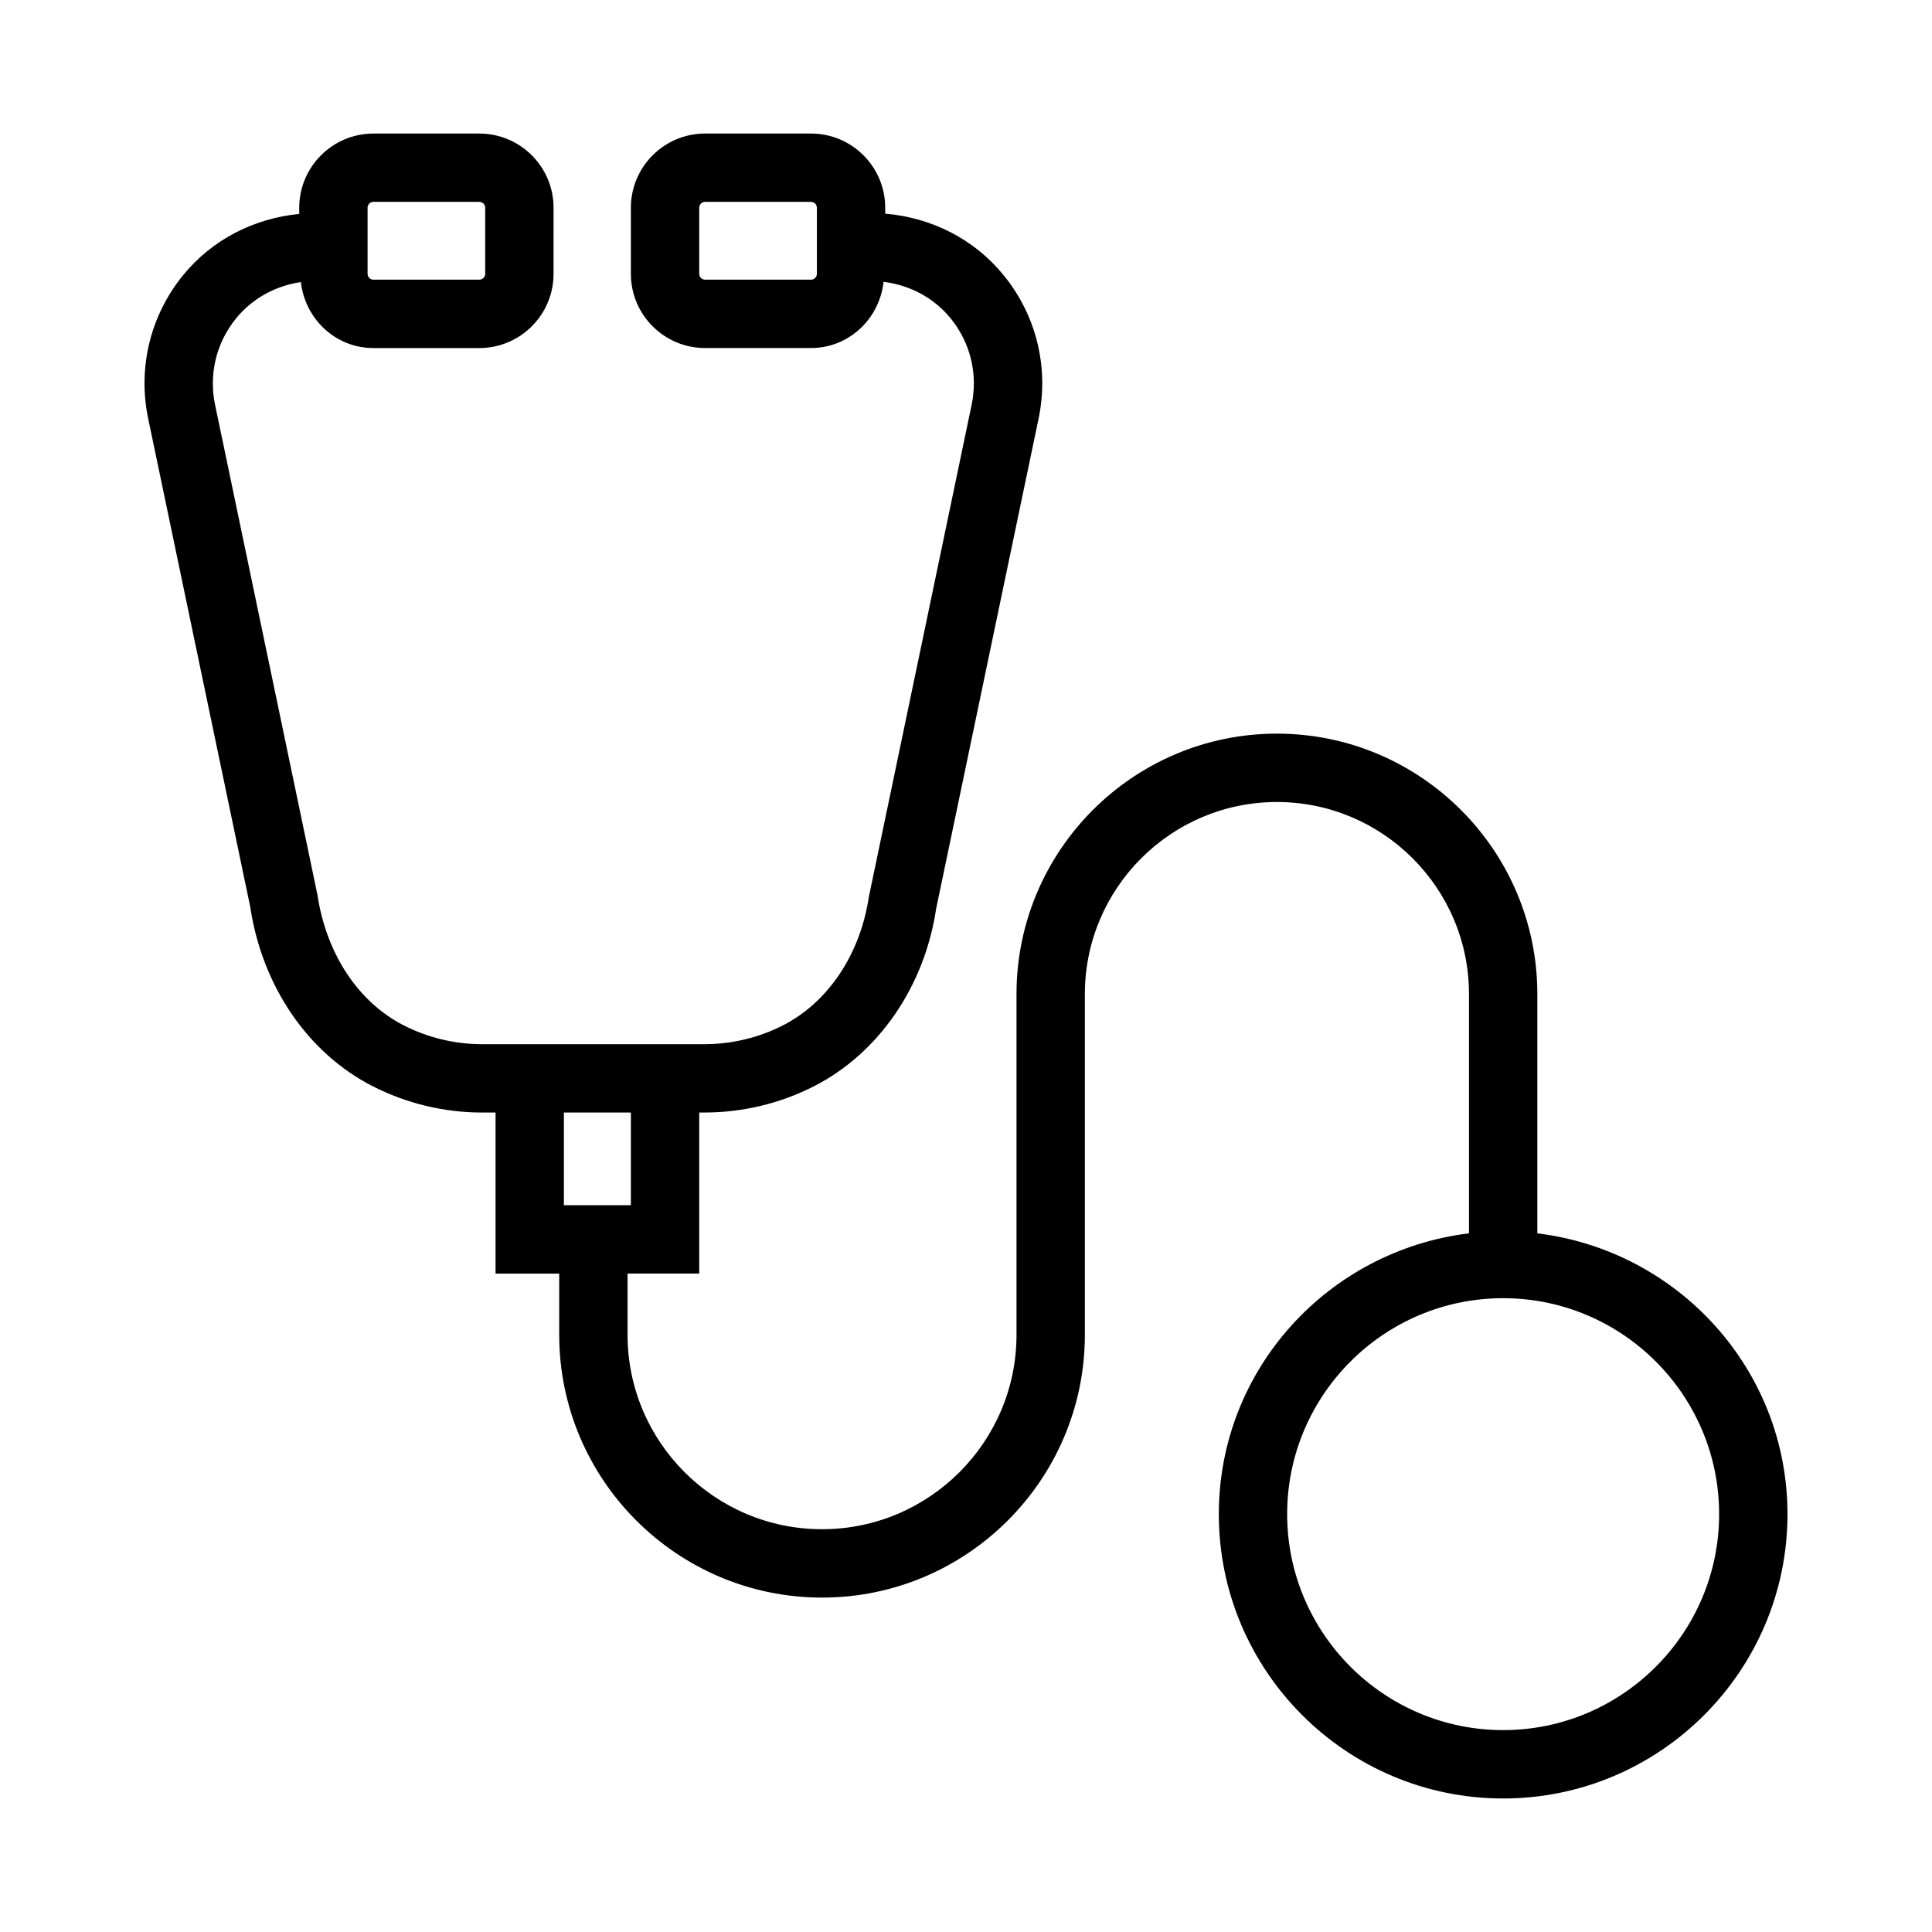 <?xml version="1.0" encoding="UTF-8"?>
<!-- Uploaded to: SVG Repo, www.svgrepo.com, Generator: SVG Repo Mixer Tools -->
<svg fill="#000000" width="800px" height="800px" version="1.1" viewBox="144 144 512 512" xmlns="http://www.w3.org/2000/svg">
 <path d="m551.41 470.84v-63.406c0-38.055-30.953-69.012-69.02-69.012-38.047 0-69.004 30.953-69.004 69.012v90.281c0 28.426-23.117 51.543-51.535 51.543-28.426 0-51.543-23.117-51.543-51.543v-16.203h18.996v-42.684h1.441c10.039 0 20.059-2.406 28.98-6.969 17.184-8.754 29.309-26.531 32.359-47.023l27.152-129.9c2.812-13.453-0.547-27.293-9.223-37.957-7.84-9.648-19.168-15.316-31.422-16.359v-1.562c0-10.844-8.816-19.668-19.66-19.668h-28.082c-10.844 0-19.66 8.828-19.66 19.668v17.512c0 10.844 8.816 19.66 19.66 19.66h28.082c10.094 0 18.129-7.742 19.23-17.547 6.941 0.875 13.316 4.203 17.797 9.719 5.211 6.41 7.234 14.734 5.543 22.836l-27.238 130.41c-2.273 15.23-10.789 27.973-22.773 34.086-6.387 3.254-13.566 4.988-20.75 4.988h-58.992c-7.18 0-14.355-1.715-20.75-4.988-11.984-6.113-20.5-18.848-22.871-34.59l-27.133-129.9c-1.691-8.102 0.336-16.426 5.543-22.836 4.356-5.359 10.492-8.66 17.199-9.652 1.137 9.77 9.148 17.48 19.219 17.48h28.082c10.844 0 19.66-8.816 19.66-19.66l0.004-17.512c0-10.844-8.816-19.668-19.66-19.668h-28.082c-10.844 0-19.66 8.828-19.66 19.668v1.629c-12.016 1.188-23.102 6.801-30.812 16.289-8.668 10.664-12.027 24.508-9.215 37.957l27.047 129.4c3.148 21.004 15.281 38.773 32.457 47.527 8.926 4.562 18.945 6.969 28.98 6.969h3.574v42.684h16.867v16.203c0 38.402 31.246 69.656 69.656 69.656 38.402 0 69.648-31.254 69.648-69.656v-90.281c0-28.062 22.836-50.898 50.891-50.898 28.07 0 50.906 22.836 50.906 50.898v63.406c-37.246 4.535-66.297 35.988-66.297 74.418 0 41.551 33.801 75.352 75.352 75.352 41.551 0 75.352-33.801 75.352-75.352-0.004-38.426-29.055-69.879-66.297-74.414zm-190.93-254.27c0 0.848-0.699 1.547-1.547 1.547h-28.082c-0.859 0-1.547-0.699-1.547-1.547v-17.512c0-0.859 0.691-1.559 1.547-1.559h28.082c0.848 0 1.547 0.699 1.547 1.559zm-119.07-17.512c0-0.859 0.691-1.559 1.547-1.559h28.082c0.848 0 1.547 0.699 1.547 1.559v17.512c0 0.848-0.699 1.547-1.547 1.547h-28.082c-0.859 0-1.547-0.699-1.547-1.547zm52.027 239.77h17.75v24.57h-17.75zm248.91 163.67c-31.555 0-57.238-25.684-57.238-57.238 0-31.555 25.684-57.223 57.238-57.223 31.555 0 57.238 25.664 57.238 57.223 0 31.555-25.68 57.238-57.238 57.238z"/>
</svg>